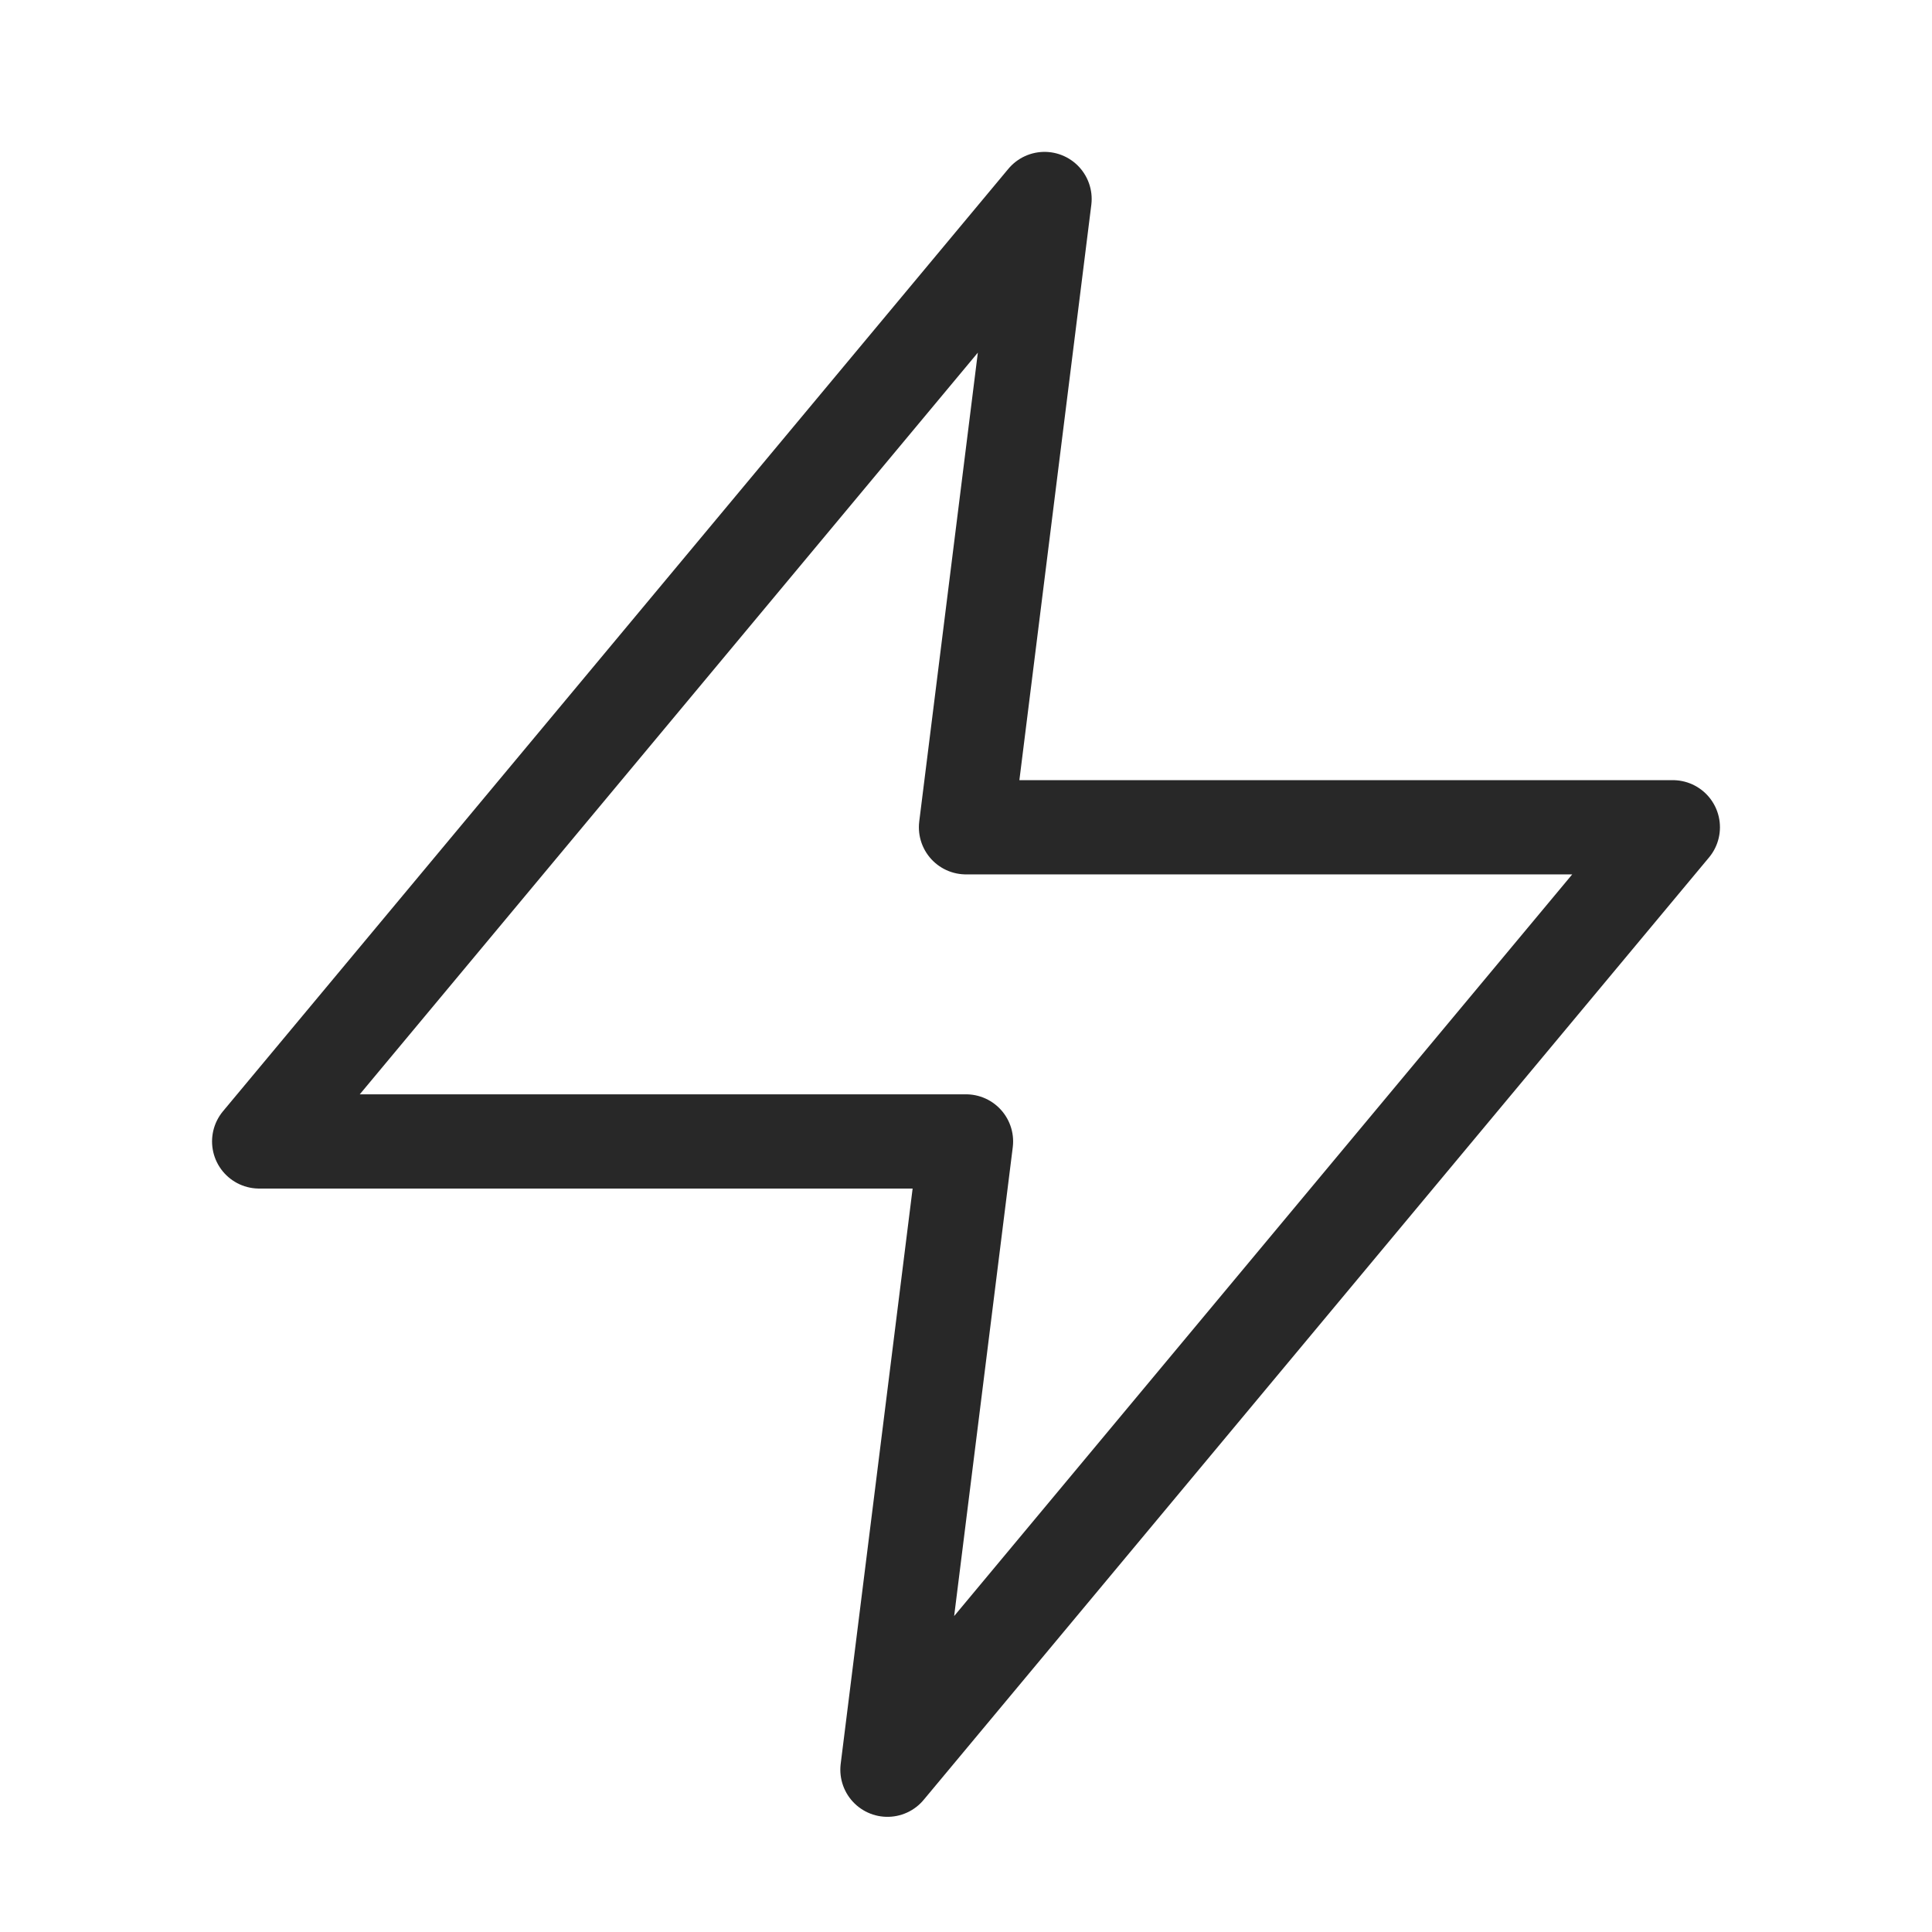 <?xml version="1.0" encoding="UTF-8"?> <svg xmlns="http://www.w3.org/2000/svg" width="41" height="41" viewBox="0 0 41 41" fill="none"><path d="M22.167 4.223L5.5 24.223H20.5L18.833 37.556L35.5 17.556H20.5L22.167 4.223Z" stroke="#282828" stroke-width="2" stroke-linecap="round" stroke-linejoin="round"></path></svg> 